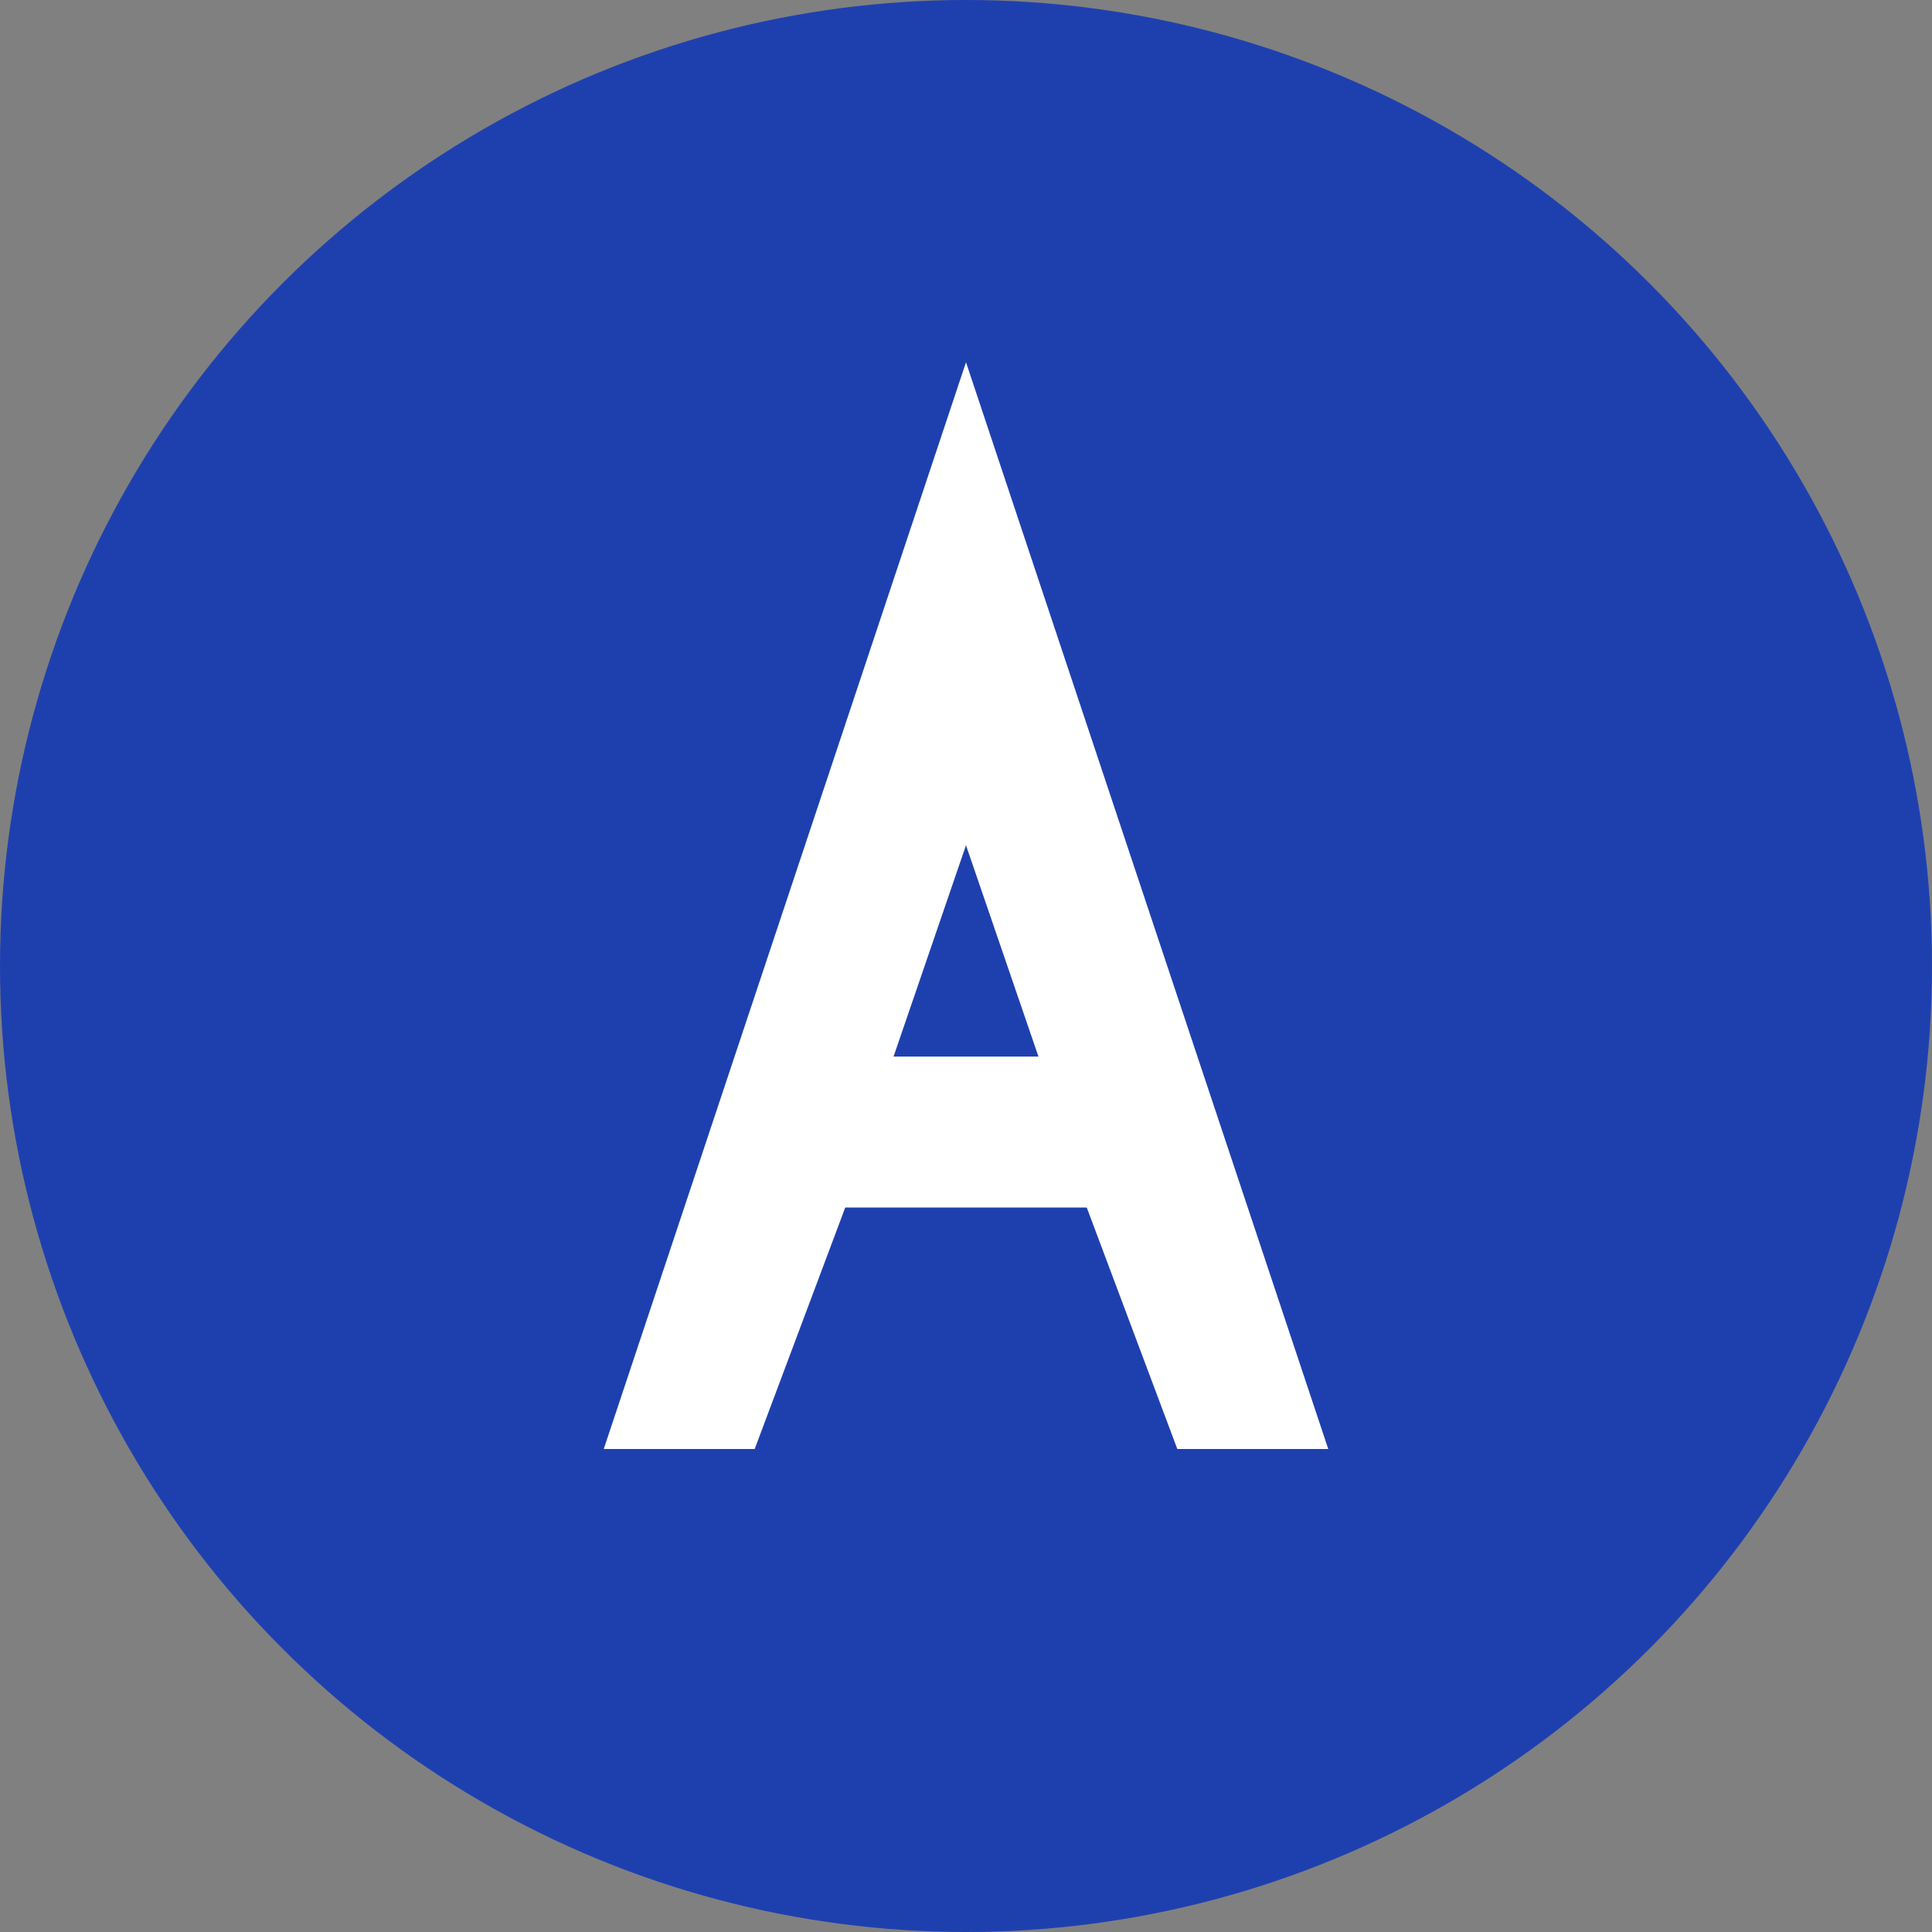 <svg width="32" height="32" viewBox="0 0 32 32" fill="none" xmlns="http://www.w3.org/2000/svg">
  <rect x="0" y="0" width="32" height="32" fill="#808080" stroke="none"/>
  <!-- Background circle -->
  <circle cx="16" cy="16" r="16" fill="#1e40af"/>
  
  <!-- Letter "A" for Aristotle -->
  <path d="M16 6L22 24H19.5L18 20H14L12.5 24H10L16 6ZM14.8 17.5H17.2L16 14L14.8 17.5Z" fill="white"/>
</svg>
